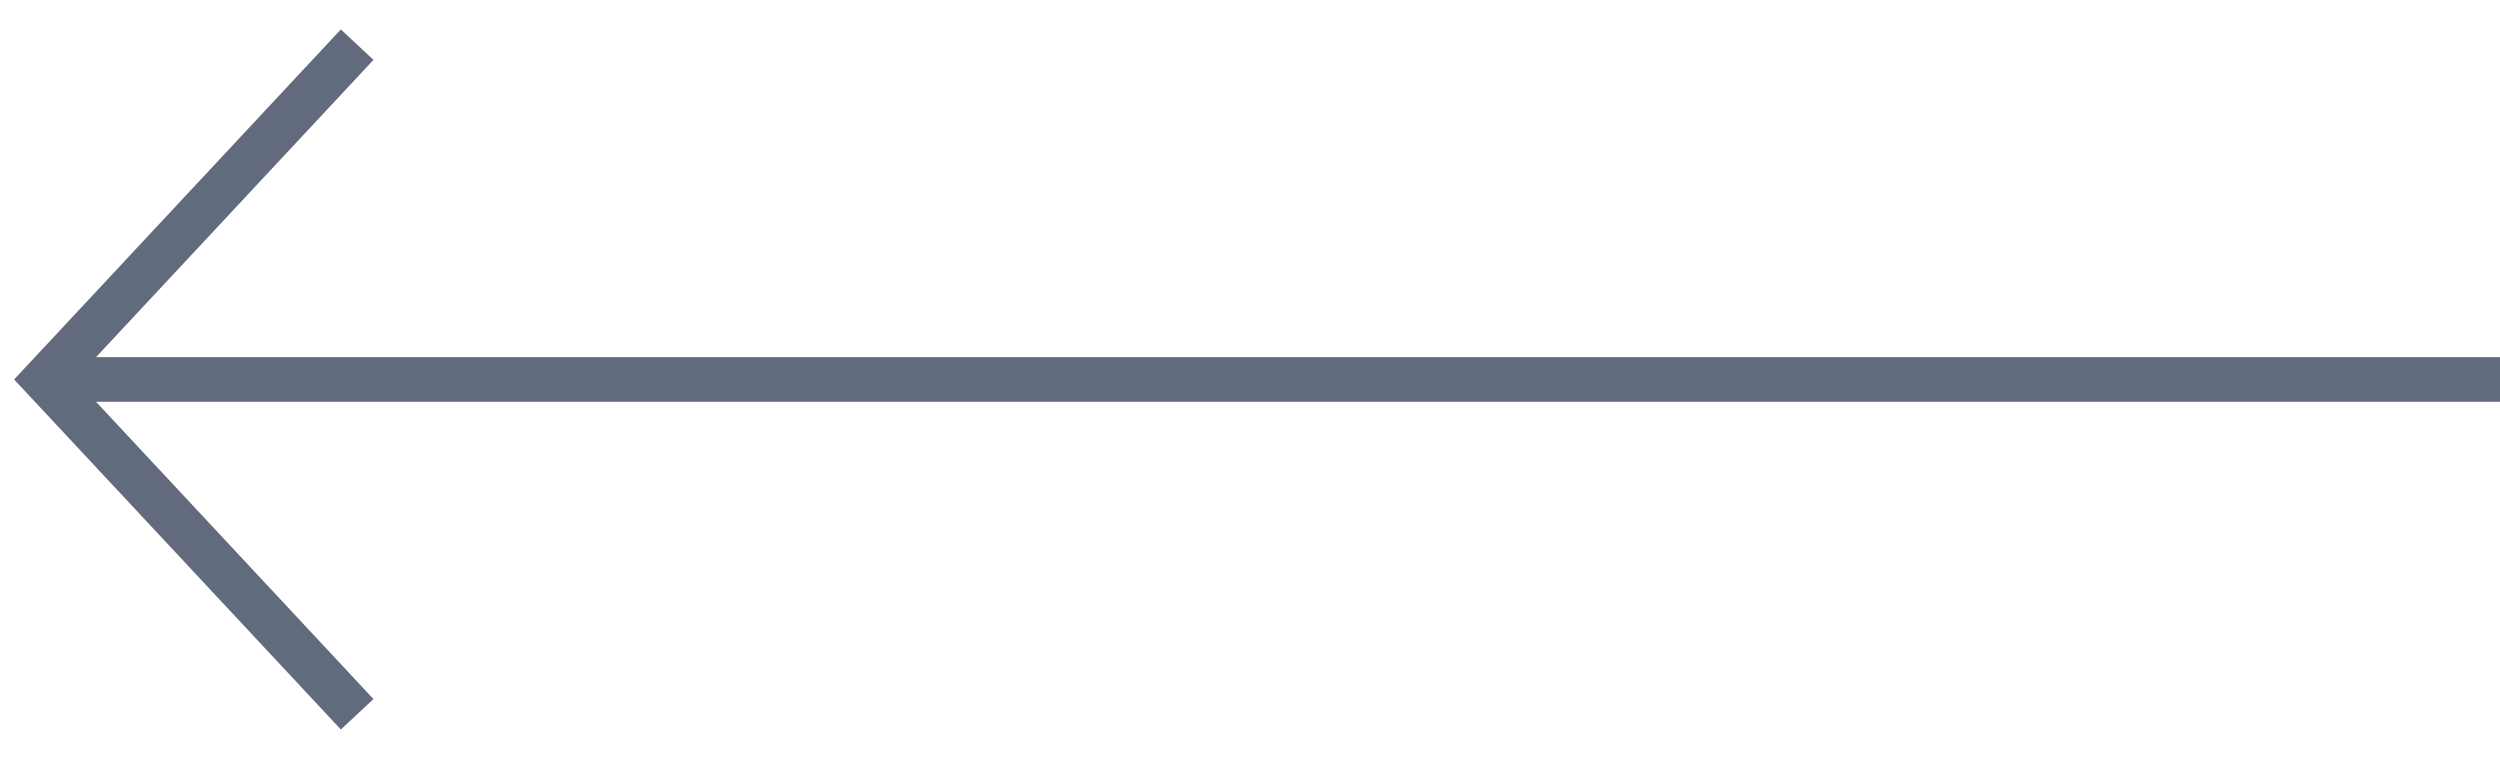<svg width="56" height="17" viewBox="0 0 56 17" fill="none" xmlns="http://www.w3.org/2000/svg">
<path d="M2.151 9L8.366 15.659L7.635 16.341L0.316 8.5L7.635 0.659L8.366 1.341L2.151 8L56 8V9L2.151 9Z" fill="#626B7D"/>
</svg>
